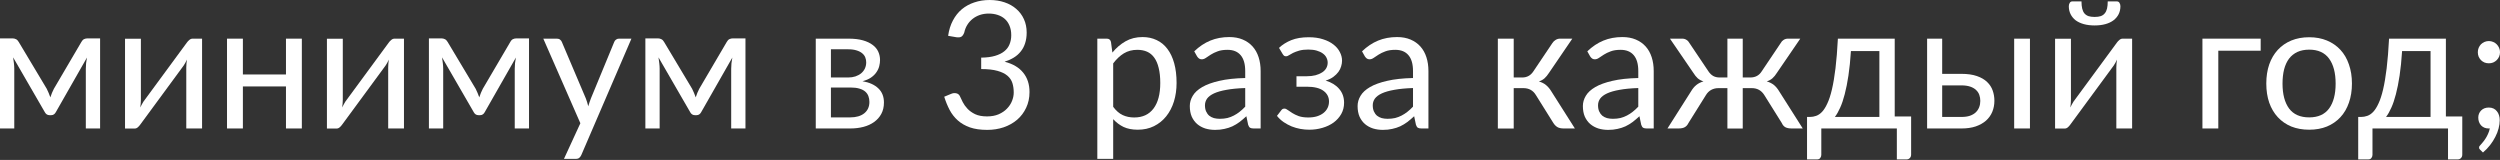 <?xml version="1.0" encoding="UTF-8"?> <svg xmlns="http://www.w3.org/2000/svg" width="1016" height="65" viewBox="0 0 1016 65" fill="none"><rect x="0" y="0" width="1016" height="65" fill="#333333" stroke="none"/> <path d="M40.679 15.601V52.209H34.878V27.96C34.878 27.287 34.914 26.543 34.986 25.726C35.082 24.885 35.202 24.105 35.346 23.384L22.663 45.615C22.471 45.975 22.219 46.264 21.907 46.48C21.594 46.696 21.234 46.804 20.826 46.804H20.105C19.697 46.804 19.325 46.696 18.988 46.48C18.676 46.264 18.424 45.975 18.232 45.615L5.333 23.312C5.453 24.032 5.561 24.825 5.657 25.69C5.753 26.531 5.801 27.287 5.801 27.96V52.209H0V15.601H5.152C5.609 15.601 6.053 15.709 6.486 15.926C6.918 16.118 7.29 16.49 7.603 17.043L18.988 36.067C19.541 37.172 20.033 38.337 20.465 39.562C20.874 38.289 21.354 37.124 21.907 36.067L33.076 17.043C33.389 16.466 33.761 16.082 34.193 15.89C34.626 15.697 35.07 15.601 35.526 15.601H40.679Z" fill="white"></path> <path d="M82.12 15.709V52.209H75.706V27.419C75.706 26.939 75.73 26.423 75.778 25.87C75.826 25.318 75.886 24.765 75.958 24.213C75.742 24.693 75.526 25.137 75.31 25.546C75.094 25.954 74.865 26.326 74.625 26.663L57.006 50.623C56.742 51.008 56.406 51.38 55.997 51.74C55.613 52.077 55.181 52.245 54.7 52.245H50.809V15.745H57.258V40.535C57.258 40.991 57.234 41.495 57.186 42.048C57.138 42.576 57.078 43.117 57.006 43.669C57.222 43.213 57.439 42.792 57.655 42.408C57.871 42 58.087 41.627 58.303 41.291L75.922 17.331C76.187 16.947 76.523 16.586 76.931 16.25C77.34 15.89 77.784 15.709 78.264 15.709H82.12Z" fill="white"></path> <path d="M122.668 15.709V52.209H116.219V35.13H98.708V52.209H92.258V15.709H98.708V30.266H116.219V15.709H122.668Z" fill="white"></path> <path d="M164.174 15.709V52.209H157.761V27.419C157.761 26.939 157.785 26.423 157.833 25.87C157.881 25.318 157.941 24.765 158.013 24.213C157.797 24.693 157.581 25.137 157.364 25.546C157.148 25.954 156.92 26.326 156.68 26.663L139.061 50.623C138.796 51.008 138.46 51.38 138.052 51.74C137.668 52.077 137.235 52.245 136.755 52.245H132.863V15.745H139.313V40.535C139.313 40.991 139.289 41.495 139.241 42.048C139.193 42.576 139.133 43.117 139.061 43.669C139.277 43.213 139.493 42.792 139.709 42.408C139.925 42 140.142 41.627 140.358 41.291L157.977 17.331C158.241 16.947 158.577 16.586 158.986 16.25C159.394 15.89 159.838 15.709 160.319 15.709H164.174Z" fill="white"></path> <path d="M214.992 15.601V52.209H209.191V27.96C209.191 27.287 209.227 26.543 209.299 25.726C209.395 24.885 209.515 24.105 209.659 23.384L196.976 45.615C196.784 45.975 196.532 46.264 196.22 46.48C195.907 46.696 195.547 46.804 195.139 46.804H194.418C194.01 46.804 193.637 46.696 193.301 46.48C192.989 46.264 192.737 45.975 192.544 45.615L179.645 23.312C179.765 24.032 179.874 24.825 179.97 25.69C180.066 26.531 180.114 27.287 180.114 27.96V52.209H174.313V15.601H179.465C179.922 15.601 180.366 15.709 180.798 15.926C181.231 16.118 181.603 16.49 181.915 17.043L193.301 36.067C193.854 37.172 194.346 38.337 194.778 39.562C195.187 38.289 195.667 37.124 196.22 36.067L207.389 17.043C207.701 16.466 208.074 16.082 208.506 15.89C208.938 15.697 209.383 15.601 209.839 15.601H214.992Z" fill="white"></path> <path d="M256.613 15.709L236.255 62.982C236.039 63.462 235.763 63.846 235.427 64.135C235.114 64.423 234.622 64.567 233.949 64.567H229.193L235.859 50.083L220.798 15.709H226.347C226.899 15.709 227.332 15.854 227.644 16.142C227.98 16.406 228.209 16.706 228.329 17.043L238.093 40.03C238.477 41.039 238.802 42.096 239.066 43.201C239.402 42.072 239.762 41.003 240.147 39.994L249.623 17.043C249.767 16.658 250.007 16.346 250.343 16.106C250.704 15.841 251.1 15.709 251.532 15.709H256.613Z" fill="white"></path> <path d="M302.957 15.601V52.209H297.156V27.96C297.156 27.287 297.192 26.543 297.264 25.726C297.36 24.885 297.481 24.105 297.625 23.384L284.942 45.615C284.75 45.975 284.498 46.264 284.185 46.48C283.873 46.696 283.513 46.804 283.104 46.804H282.384C281.975 46.804 281.603 46.696 281.267 46.48C280.954 46.264 280.702 45.975 280.51 45.615L267.611 23.312C267.731 24.032 267.839 24.825 267.935 25.69C268.032 26.531 268.079 27.287 268.079 27.96V52.209H262.279V15.601H267.431C267.887 15.601 268.332 15.709 268.764 15.926C269.197 16.118 269.569 16.49 269.881 17.043L281.267 36.067C281.819 37.172 282.312 38.337 282.744 39.562C283.152 38.289 283.633 37.124 284.185 36.067L295.355 17.043C295.667 16.466 296.039 16.082 296.472 15.89C296.904 15.697 297.349 15.601 297.805 15.601H302.957Z" fill="white"></path> <path d="M345.541 47.705C347.943 47.705 349.841 47.152 351.234 46.047C352.627 44.918 353.324 43.381 353.324 41.435C353.324 40.571 353.192 39.79 352.927 39.093C352.663 38.373 352.231 37.748 351.63 37.22C351.03 36.691 350.225 36.283 349.216 35.995C348.231 35.706 347.018 35.562 345.577 35.562H337.686V47.705H345.541ZM337.686 20.033V31.491H344.712C345.769 31.491 346.742 31.347 347.631 31.058C348.544 30.746 349.324 30.326 349.973 29.797C350.622 29.245 351.126 28.596 351.486 27.852C351.847 27.083 352.027 26.242 352.027 25.33C352.027 24.657 351.907 24.009 351.666 23.384C351.426 22.735 351.018 22.171 350.441 21.691C349.865 21.186 349.108 20.79 348.171 20.502C347.235 20.189 346.082 20.033 344.712 20.033H337.686ZM344.893 15.709C347.151 15.709 349.084 15.938 350.694 16.394C352.303 16.85 353.624 17.475 354.657 18.268C355.69 19.036 356.446 19.949 356.927 21.006C357.407 22.063 357.647 23.192 357.647 24.393C357.647 25.186 357.539 26.014 357.323 26.879C357.107 27.744 356.723 28.572 356.17 29.365C355.642 30.158 354.909 30.878 353.972 31.527C353.06 32.151 351.907 32.644 350.513 33.004C353.3 33.485 355.45 34.457 356.963 35.923C358.476 37.364 359.233 39.273 359.233 41.652C359.233 43.429 358.873 44.978 358.152 46.3C357.455 47.597 356.482 48.69 355.233 49.578C354.008 50.467 352.567 51.128 350.91 51.56C349.252 51.992 347.475 52.209 345.577 52.209H331.525V15.709H344.893Z" fill="white"></path> <path d="M385.316 14.556C385.652 12.202 386.301 10.125 387.261 8.323C388.222 6.498 389.435 4.972 390.9 3.747C392.39 2.522 394.083 1.597 395.981 0.973C397.903 0.324 399.968 0 402.178 0C404.364 0 406.382 0.312 408.231 0.937C410.081 1.561 411.666 2.45 412.987 3.603C414.332 4.756 415.377 6.149 416.122 7.783C416.867 9.416 417.239 11.23 417.239 13.223C417.239 14.857 417.023 16.322 416.59 17.619C416.182 18.892 415.582 20.009 414.789 20.97C414.02 21.931 413.083 22.747 411.978 23.42C410.873 24.093 409.637 24.645 408.267 25.077C411.63 25.942 414.152 27.431 415.834 29.545C417.539 31.635 418.392 34.253 418.392 37.4C418.392 39.778 417.936 41.916 417.023 43.813C416.134 45.711 414.909 47.332 413.348 48.678C411.786 49.999 409.961 51.02 407.871 51.74C405.805 52.437 403.583 52.785 401.205 52.785C398.467 52.785 396.125 52.449 394.179 51.776C392.234 51.08 390.588 50.131 389.243 48.93C387.898 47.729 386.793 46.312 385.928 44.678C385.063 43.021 384.331 41.231 383.73 39.31L386.505 38.157C387.225 37.844 387.922 37.76 388.595 37.904C389.291 38.048 389.796 38.445 390.108 39.093C390.42 39.766 390.804 40.571 391.261 41.507C391.741 42.444 392.39 43.345 393.206 44.21C394.023 45.075 395.056 45.807 396.305 46.408C397.578 47.008 399.188 47.308 401.133 47.308C402.935 47.308 404.508 47.02 405.853 46.444C407.222 45.843 408.351 45.075 409.24 44.138C410.153 43.201 410.837 42.156 411.294 41.003C411.75 39.85 411.978 38.709 411.978 37.58C411.978 36.187 411.798 34.914 411.438 33.761C411.078 32.608 410.405 31.611 409.42 30.77C408.435 29.93 407.078 29.269 405.349 28.789C403.643 28.308 401.445 28.068 398.755 28.068V23.42C400.965 23.396 402.839 23.156 404.376 22.699C405.937 22.243 407.198 21.619 408.159 20.826C409.144 20.033 409.853 19.084 410.285 17.979C410.741 16.874 410.97 15.649 410.97 14.304C410.97 12.815 410.729 11.518 410.249 10.413C409.793 9.308 409.156 8.395 408.339 7.675C407.523 6.954 406.55 6.413 405.421 6.053C404.316 5.693 403.115 5.513 401.818 5.513C400.521 5.513 399.308 5.705 398.179 6.089C397.074 6.474 396.089 7.014 395.224 7.711C394.383 8.383 393.675 9.188 393.098 10.125C392.522 11.061 392.114 12.094 391.873 13.223C391.561 14.064 391.165 14.629 390.684 14.917C390.228 15.181 389.555 15.253 388.667 15.133L385.316 14.556Z" fill="white"></path> <path d="M452.4 43.417C453.577 45.002 454.863 46.119 456.256 46.768C457.649 47.416 459.21 47.741 460.94 47.741C464.351 47.741 466.969 46.528 468.794 44.102C470.62 41.676 471.533 38.217 471.533 33.725C471.533 31.347 471.317 29.305 470.884 27.6C470.476 25.894 469.875 24.501 469.083 23.42C468.29 22.315 467.317 21.51 466.164 21.006C465.011 20.502 463.702 20.249 462.237 20.249C460.147 20.249 458.309 20.73 456.724 21.691C455.163 22.651 453.722 24.009 452.4 25.762V43.417ZM452.076 21.366C453.614 19.469 455.391 17.943 457.409 16.79C459.426 15.637 461.732 15.061 464.327 15.061C466.44 15.061 468.35 15.469 470.056 16.286C471.761 17.079 473.214 18.268 474.415 19.853C475.616 21.414 476.541 23.36 477.19 25.69C477.838 28.02 478.162 30.698 478.162 33.725C478.162 36.415 477.802 38.925 477.082 41.255C476.361 43.561 475.316 45.567 473.947 47.272C472.602 48.954 470.944 50.287 468.975 51.272C467.029 52.233 464.831 52.713 462.381 52.713C460.147 52.713 458.225 52.341 456.616 51.596C455.031 50.827 453.626 49.77 452.4 48.425V64.567H445.951V15.709H449.806C450.719 15.709 451.283 16.154 451.5 17.043L452.076 21.366Z" fill="white"></path> <path d="M506.055 35.779C503.101 35.875 500.579 36.115 498.489 36.499C496.423 36.859 494.73 37.34 493.409 37.94C492.111 38.541 491.163 39.249 490.562 40.066C489.986 40.883 489.697 41.796 489.697 42.804C489.697 43.765 489.853 44.594 490.166 45.291C490.478 45.987 490.898 46.564 491.427 47.02C491.979 47.453 492.616 47.777 493.336 47.993C494.081 48.185 494.874 48.281 495.715 48.281C496.844 48.281 497.876 48.173 498.813 47.957C499.75 47.717 500.627 47.38 501.443 46.948C502.284 46.516 503.077 45.999 503.821 45.399C504.59 44.798 505.335 44.114 506.055 43.345V35.779ZM485.338 20.862C487.355 18.916 489.529 17.463 491.859 16.502C494.189 15.541 496.771 15.061 499.606 15.061C501.648 15.061 503.461 15.397 505.046 16.07C506.632 16.742 507.965 17.679 509.046 18.88C510.127 20.081 510.943 21.534 511.496 23.24C512.048 24.945 512.325 26.819 512.325 28.861V52.209H509.478C508.854 52.209 508.373 52.112 508.037 51.92C507.701 51.704 507.436 51.296 507.244 50.695L506.524 47.236C505.563 48.125 504.626 48.918 503.713 49.614C502.801 50.287 501.84 50.863 500.831 51.344C499.822 51.8 498.741 52.148 497.588 52.389C496.459 52.653 495.198 52.785 493.805 52.785C492.388 52.785 491.055 52.593 489.805 52.209C488.556 51.8 487.463 51.2 486.527 50.407C485.614 49.614 484.881 48.617 484.329 47.416C483.8 46.191 483.536 44.75 483.536 43.093C483.536 41.652 483.932 40.27 484.725 38.949C485.518 37.604 486.803 36.415 488.58 35.382C490.358 34.349 492.676 33.509 495.534 32.86C498.393 32.188 501.9 31.803 506.055 31.707V28.861C506.055 26.026 505.443 23.888 504.218 22.447C502.993 20.982 501.203 20.249 498.849 20.249C497.264 20.249 495.931 20.453 494.85 20.862C493.793 21.246 492.868 21.691 492.075 22.195C491.307 22.675 490.634 23.12 490.058 23.528C489.505 23.912 488.953 24.105 488.4 24.105C487.968 24.105 487.596 23.997 487.283 23.78C486.971 23.54 486.707 23.252 486.491 22.916L485.338 20.862Z" fill="white"></path> <path d="M519.788 19.457C521.157 18.16 522.815 17.115 524.76 16.322C526.73 15.529 529.096 15.133 531.858 15.133C534.068 15.133 536.014 15.409 537.695 15.962C539.377 16.49 540.782 17.199 541.911 18.087C543.064 18.976 543.929 19.997 544.505 21.15C545.106 22.279 545.406 23.456 545.406 24.681C545.406 25.402 545.286 26.158 545.046 26.951C544.83 27.744 544.457 28.5 543.929 29.221C543.4 29.942 542.716 30.614 541.875 31.239C541.034 31.863 539.989 32.368 538.74 32.752C541.07 33.449 542.896 34.566 544.217 36.103C545.562 37.64 546.235 39.526 546.235 41.76C546.235 43.441 545.85 44.966 545.082 46.336C544.313 47.681 543.28 48.834 541.983 49.794C540.686 50.731 539.173 51.452 537.443 51.956C535.738 52.461 533.948 52.713 532.075 52.713C530.898 52.713 529.697 52.605 528.472 52.389C527.27 52.172 526.094 51.836 524.941 51.38C523.788 50.899 522.695 50.311 521.662 49.614C520.653 48.918 519.752 48.077 518.959 47.092L520.761 44.75C521.049 44.342 521.458 44.138 521.986 44.138C522.418 44.138 522.875 44.33 523.355 44.714C523.86 45.075 524.472 45.483 525.193 45.939C525.913 46.396 526.79 46.816 527.823 47.2C528.88 47.561 530.165 47.741 531.678 47.741C532.999 47.741 534.176 47.585 535.209 47.272C536.266 46.936 537.155 46.48 537.876 45.903C538.596 45.327 539.149 44.642 539.533 43.849C539.917 43.057 540.109 42.192 540.109 41.255C540.109 39.454 539.353 38 537.839 36.895C536.35 35.791 534.08 35.238 531.03 35.238H526.886V30.986H531.03C532.351 30.986 533.54 30.854 534.597 30.59C535.654 30.302 536.554 29.918 537.299 29.437C538.044 28.957 538.608 28.38 538.992 27.708C539.377 27.011 539.569 26.266 539.569 25.474C539.569 24.753 539.401 24.069 539.065 23.42C538.752 22.771 538.26 22.207 537.587 21.727C536.939 21.246 536.122 20.862 535.137 20.574C534.152 20.285 532.999 20.141 531.678 20.141C530.237 20.141 529.012 20.285 528.003 20.574C527.018 20.862 526.178 21.174 525.481 21.51C524.808 21.847 524.256 22.159 523.824 22.447C523.391 22.735 523.019 22.88 522.707 22.88C522.394 22.88 522.13 22.82 521.914 22.699C521.722 22.579 521.506 22.327 521.265 21.943L519.788 19.457Z" fill="white"></path> <path d="M574.246 35.779C571.292 35.875 568.77 36.115 566.68 36.499C564.614 36.859 562.921 37.34 561.6 37.94C560.302 38.541 559.354 39.249 558.753 40.066C558.177 40.883 557.888 41.796 557.888 42.804C557.888 43.765 558.044 44.594 558.357 45.291C558.669 45.987 559.089 46.564 559.618 47.02C560.17 47.453 560.807 47.777 561.527 47.993C562.272 48.185 563.065 48.281 563.906 48.281C565.035 48.281 566.067 48.173 567.004 47.957C567.941 47.717 568.818 47.38 569.634 46.948C570.475 46.516 571.268 45.999 572.012 45.399C572.781 44.798 573.526 44.114 574.246 43.345V35.779ZM553.529 20.862C555.546 18.916 557.72 17.463 560.05 16.502C562.38 15.541 564.962 15.061 567.797 15.061C569.839 15.061 571.652 15.397 573.238 16.07C574.823 16.742 576.156 17.679 577.237 18.88C578.318 20.081 579.135 21.534 579.687 23.24C580.239 24.945 580.516 26.819 580.516 28.861V52.209H577.669C577.045 52.209 576.564 52.112 576.228 51.92C575.892 51.704 575.627 51.296 575.435 50.695L574.715 47.236C573.754 48.125 572.817 48.918 571.904 49.614C570.992 50.287 570.031 50.863 569.022 51.344C568.013 51.8 566.932 52.148 565.779 52.389C564.65 52.653 563.389 52.785 561.996 52.785C560.579 52.785 559.246 52.593 557.996 52.209C556.747 51.8 555.654 51.2 554.718 50.407C553.805 49.614 553.072 48.617 552.52 47.416C551.991 46.191 551.727 44.75 551.727 43.093C551.727 41.652 552.123 40.27 552.916 38.949C553.709 37.604 554.994 36.415 556.771 35.382C558.549 34.349 560.867 33.509 563.725 32.86C566.584 32.188 570.091 31.803 574.246 31.707V28.861C574.246 26.026 573.634 23.888 572.409 22.447C571.184 20.982 569.394 20.249 567.04 20.249C565.455 20.249 564.122 20.453 563.041 20.862C561.984 21.246 561.059 21.691 560.266 22.195C559.498 22.675 558.825 23.12 558.249 23.528C557.696 23.912 557.144 24.105 556.591 24.105C556.159 24.105 555.787 23.997 555.474 23.78C555.162 23.54 554.898 23.252 554.682 22.916L553.529 20.862Z" fill="white"></path> <path d="M630.882 17.511C631.218 16.983 631.662 16.55 632.215 16.214C632.767 15.878 633.356 15.709 633.98 15.709H638.989L629.512 29.617C628.936 30.506 628.335 31.239 627.711 31.815C627.086 32.368 626.318 32.8 625.405 33.112C626.558 33.425 627.531 33.917 628.323 34.59C629.116 35.238 629.825 36.079 630.449 37.112L640.033 52.209H635.566C634.413 52.209 633.524 52.016 632.899 51.632C632.275 51.248 631.734 50.695 631.278 49.975L624.18 38.625C623.051 36.751 621.357 35.815 619.1 35.815H615.172V52.245H608.723V15.709H615.172V31.491H618.631C620.553 31.491 622.054 30.674 623.135 29.041L630.882 17.511Z" fill="white"></path> <path d="M665.801 35.779C662.846 35.875 660.324 36.115 658.235 36.499C656.169 36.859 654.475 37.34 653.154 37.94C651.857 38.541 650.908 39.249 650.308 40.066C649.731 40.883 649.443 41.796 649.443 42.804C649.443 43.765 649.599 44.594 649.911 45.291C650.224 45.987 650.644 46.564 651.173 47.02C651.725 47.453 652.362 47.777 653.082 47.993C653.827 48.185 654.62 48.281 655.46 48.281C656.589 48.281 657.622 48.173 658.559 47.957C659.496 47.717 660.372 47.38 661.189 46.948C662.03 46.516 662.823 45.999 663.567 45.399C664.336 44.798 665.08 44.114 665.801 43.345V35.779ZM645.083 20.862C647.101 18.916 649.275 17.463 651.605 16.502C653.935 15.541 656.517 15.061 659.352 15.061C661.393 15.061 663.207 15.397 664.792 16.07C666.378 16.742 667.711 17.679 668.792 18.88C669.873 20.081 670.689 21.534 671.242 23.24C671.794 24.945 672.07 26.819 672.07 28.861V52.209H669.224C668.599 52.209 668.119 52.112 667.783 51.92C667.446 51.704 667.182 51.296 666.99 50.695L666.269 47.236C665.309 48.125 664.372 48.918 663.459 49.614C662.546 50.287 661.585 50.863 660.577 51.344C659.568 51.8 658.487 52.148 657.334 52.389C656.205 52.653 654.944 52.785 653.551 52.785C652.133 52.785 650.8 52.593 649.551 52.209C648.302 51.8 647.209 51.2 646.272 50.407C645.36 49.614 644.627 48.617 644.074 47.416C643.546 46.191 643.282 44.75 643.282 43.093C643.282 41.652 643.678 40.27 644.471 38.949C645.263 37.604 646.549 36.415 648.326 35.382C650.104 34.349 652.422 33.509 655.28 32.86C658.139 32.188 661.645 31.803 665.801 31.707V28.861C665.801 26.026 665.189 23.888 663.964 22.447C662.738 20.982 660.949 20.249 658.595 20.249C657.01 20.249 655.676 20.453 654.596 20.862C653.539 21.246 652.614 21.691 651.821 22.195C651.052 22.675 650.38 23.12 649.803 23.528C649.251 23.912 648.698 24.105 648.146 24.105C647.714 24.105 647.341 23.997 647.029 23.78C646.717 23.54 646.453 23.252 646.236 22.916L645.083 20.862Z" fill="white"></path> <path d="M732.643 52.209H728.175C727.022 52.209 726.134 52.028 725.509 51.668C724.909 51.308 724.44 50.743 724.104 49.975L717.006 38.625C715.829 36.751 714.135 35.815 711.925 35.815H708.25V52.245H702.017V35.815H698.378C697.297 35.815 696.312 36.055 695.423 36.535C694.559 37.016 693.85 37.712 693.298 38.625L686.2 49.975C685.839 50.743 685.347 51.308 684.722 51.668C684.122 52.028 683.245 52.209 682.092 52.209H677.66L687.244 37.112C687.869 36.055 688.578 35.202 689.37 34.553C690.163 33.905 691.136 33.413 692.289 33.076C691.376 32.788 690.595 32.368 689.947 31.815C689.322 31.239 688.734 30.506 688.181 29.617L678.669 15.709H683.713C684.338 15.709 684.902 15.878 685.407 16.214C685.911 16.526 686.308 16.959 686.596 17.511L694.342 29.041C694.871 29.834 695.507 30.446 696.252 30.878C696.997 31.287 697.873 31.491 698.882 31.491H702.017V15.709H708.25V31.491H711.313C713.355 31.491 714.892 30.674 715.925 29.041L723.671 17.511C723.96 16.959 724.356 16.526 724.861 16.214C725.389 15.878 725.965 15.709 726.59 15.709H731.634L722.122 29.617C721.57 30.506 720.969 31.239 720.321 31.815C719.696 32.368 718.927 32.788 718.015 33.076C719.168 33.413 720.14 33.905 720.933 34.553C721.726 35.202 722.434 36.055 723.059 37.112L732.643 52.209Z" fill="white"></path> <path d="M763.78 47.525V20.754H752.214C751.974 24.501 751.638 27.816 751.205 30.698C750.773 33.581 750.268 36.115 749.692 38.301C749.139 40.462 748.515 42.3 747.818 43.813C747.146 45.327 746.437 46.564 745.692 47.525H763.78ZM776.679 47.344V62.802C776.679 63.426 776.499 63.907 776.138 64.243C775.802 64.603 775.358 64.783 774.805 64.783H770.878V52.209H740.18V62.946C740.18 63.402 740.036 63.822 739.747 64.207C739.483 64.591 739.039 64.783 738.414 64.783H734.379V47.525H735.568C736.409 47.525 737.237 47.38 738.054 47.092C738.895 46.804 739.699 46.264 740.468 45.471C741.237 44.654 741.957 43.513 742.63 42.048C743.326 40.583 743.951 38.673 744.503 36.319C745.056 33.965 745.536 31.107 745.945 27.744C746.353 24.357 746.677 20.345 746.917 15.709H770.013V47.344H776.679Z" fill="white"></path> <path d="M797.192 47.525C798.489 47.525 799.606 47.368 800.543 47.056C801.504 46.72 802.297 46.264 802.921 45.687C803.546 45.087 804.014 44.39 804.326 43.597C804.639 42.804 804.795 41.94 804.795 41.003C804.795 40.138 804.663 39.334 804.398 38.589C804.134 37.82 803.69 37.148 803.065 36.571C802.465 35.995 801.672 35.538 800.687 35.202C799.702 34.866 798.501 34.698 797.084 34.698H789.302V47.525H797.192ZM797.084 30.014C799.606 30.014 801.72 30.314 803.426 30.914C805.155 31.515 806.536 32.32 807.569 33.328C808.626 34.337 809.383 35.502 809.839 36.823C810.295 38.145 810.524 39.514 810.524 40.931C810.524 42.564 810.235 44.078 809.659 45.471C809.082 46.84 808.23 48.029 807.101 49.038C805.972 50.023 804.579 50.803 802.921 51.38C801.264 51.932 799.354 52.209 797.192 52.209H783.176V15.709H789.302V30.014H797.084ZM824.972 15.709V52.209H818.558V15.709H824.972Z" fill="white"></path> <path d="M866.492 15.709V52.209H860.079V27.419C860.079 26.939 860.103 26.423 860.151 25.87C860.199 25.318 860.259 24.765 860.331 24.213C860.115 24.693 859.899 25.137 859.683 25.546C859.466 25.954 859.238 26.326 858.998 26.663L841.379 50.623C841.115 51.008 840.778 51.38 840.37 51.74C839.986 52.077 839.553 52.245 839.073 52.245H835.182V15.745H841.631V40.535C841.631 40.991 841.607 41.495 841.559 42.048C841.511 42.576 841.451 43.117 841.379 43.669C841.595 43.213 841.811 42.792 842.027 42.408C842.244 42 842.46 41.627 842.676 41.291L860.295 17.331C860.559 16.947 860.896 16.586 861.304 16.25C861.712 15.89 862.157 15.709 862.637 15.709H866.492ZM851.251 6.882C852.236 6.882 853.065 6.774 853.737 6.558C854.41 6.317 854.95 5.945 855.359 5.441C855.791 4.936 856.103 4.288 856.296 3.495C856.488 2.702 856.584 1.729 856.584 0.576H860.331C860.787 0.576 861.136 0.781 861.376 1.189C861.616 1.597 861.736 2.042 861.736 2.522C861.736 3.723 861.496 4.804 861.016 5.765C860.535 6.726 859.839 7.554 858.926 8.251C858.037 8.924 856.944 9.44 855.647 9.8C854.35 10.161 852.885 10.341 851.251 10.341C849.618 10.341 848.153 10.161 846.856 9.8C845.558 9.44 844.453 8.924 843.541 8.251C842.652 7.554 841.967 6.726 841.487 5.765C841.007 4.804 840.766 3.723 840.766 2.522C840.766 2.042 840.886 1.597 841.127 1.189C841.367 0.781 841.715 0.576 842.172 0.576H845.919C845.919 1.729 846.015 2.702 846.207 3.495C846.399 4.288 846.699 4.936 847.108 5.441C847.54 5.945 848.093 6.317 848.765 6.558C849.438 6.774 850.266 6.882 851.251 6.882Z" fill="white"></path> <path d="M918.741 20.61H901.518V52.209H895.069V15.709H918.741V20.61Z" fill="white"></path> <path d="M938.462 15.133C941.128 15.133 943.53 15.577 945.668 16.466C947.806 17.355 949.632 18.616 951.145 20.249C952.658 21.883 953.811 23.864 954.604 26.194C955.421 28.5 955.829 31.082 955.829 33.941C955.829 36.823 955.421 39.418 954.604 41.724C953.811 44.03 952.658 45.999 951.145 47.633C949.632 49.266 947.806 50.527 945.668 51.416C943.53 52.281 941.128 52.713 938.462 52.713C935.772 52.713 933.346 52.281 931.184 51.416C929.046 50.527 927.22 49.266 925.707 47.633C924.194 45.999 923.029 44.03 922.212 41.724C921.42 39.418 921.023 36.823 921.023 33.941C921.023 31.082 921.42 28.5 922.212 26.194C923.029 23.864 924.194 21.883 925.707 20.249C927.22 18.616 929.046 17.355 931.184 16.466C933.346 15.577 935.772 15.133 938.462 15.133ZM938.462 47.705C942.065 47.705 944.755 46.504 946.533 44.102C948.31 41.676 949.199 38.301 949.199 33.977C949.199 29.629 948.31 26.242 946.533 23.816C944.755 21.39 942.065 20.177 938.462 20.177C936.637 20.177 935.039 20.489 933.67 21.114C932.325 21.739 931.196 22.639 930.283 23.816C929.394 24.993 928.722 26.447 928.265 28.176C927.833 29.881 927.617 31.815 927.617 33.977C927.617 38.301 928.506 41.676 930.283 44.102C932.085 46.504 934.811 47.705 938.462 47.705Z" fill="white"></path> <path d="M987.776 47.525V20.754H976.21C975.97 24.501 975.633 27.816 975.201 30.698C974.769 33.581 974.264 36.115 973.688 38.301C973.135 40.462 972.511 42.3 971.814 43.813C971.142 45.327 970.433 46.564 969.688 47.525H987.776ZM1000.67 47.344V62.802C1000.67 63.426 1000.49 63.907 1000.13 64.243C999.798 64.603 999.354 64.783 998.801 64.783H994.874V52.209H964.176V62.946C964.176 63.402 964.032 63.822 963.743 64.207C963.479 64.591 963.035 64.783 962.41 64.783H958.375V47.525H959.564C960.404 47.525 961.233 47.38 962.05 47.092C962.891 46.804 963.695 46.264 964.464 45.471C965.233 44.654 965.953 43.513 966.626 42.048C967.322 40.583 967.947 38.673 968.499 36.319C969.052 33.965 969.532 31.107 969.941 27.744C970.349 24.357 970.673 20.345 970.913 15.709H994.009V47.344H1000.67Z" fill="white"></path> <path d="M1008 60.928C1007.81 60.76 1007.68 60.604 1007.6 60.46C1007.53 60.316 1007.5 60.135 1007.5 59.919C1007.5 59.751 1007.54 59.583 1007.64 59.415C1007.76 59.247 1007.89 59.09 1008.04 58.946C1008.28 58.682 1008.58 58.334 1008.94 57.901C1009.32 57.469 1009.71 56.953 1010.09 56.352C1010.47 55.776 1010.82 55.127 1011.14 54.406C1011.47 53.71 1011.71 52.965 1011.86 52.172C1011.78 52.197 1011.7 52.209 1011.6 52.209C1011.53 52.209 1011.46 52.209 1011.39 52.209C1010.14 52.209 1009.12 51.8 1008.33 50.983C1007.56 50.143 1007.17 49.074 1007.17 47.777C1007.17 46.648 1007.56 45.687 1008.33 44.894C1009.12 44.102 1010.16 43.705 1011.46 43.705C1012.18 43.705 1012.82 43.837 1013.37 44.102C1013.92 44.366 1014.38 44.738 1014.74 45.219C1015.12 45.675 1015.41 46.215 1015.6 46.84C1015.8 47.441 1015.89 48.101 1015.89 48.822C1015.89 49.903 1015.74 51.032 1015.42 52.209C1015.13 53.362 1014.69 54.502 1014.09 55.632C1013.51 56.785 1012.81 57.901 1011.96 58.982C1011.12 60.063 1010.16 61.06 1009.08 61.973L1008 60.928ZM1006.99 21.222C1006.99 20.598 1007.1 20.009 1007.32 19.457C1007.56 18.904 1007.87 18.424 1008.25 18.015C1008.66 17.607 1009.14 17.283 1009.69 17.043C1010.25 16.802 1010.84 16.682 1011.46 16.682C1012.08 16.682 1012.67 16.802 1013.23 17.043C1013.78 17.283 1014.26 17.607 1014.67 18.015C1015.07 18.424 1015.4 18.904 1015.64 19.457C1015.88 20.009 1016 20.598 1016 21.222C1016 21.871 1015.88 22.471 1015.64 23.024C1015.4 23.552 1015.07 24.02 1014.67 24.429C1014.26 24.837 1013.78 25.162 1013.23 25.402C1012.67 25.618 1012.08 25.726 1011.46 25.726C1010.84 25.726 1010.25 25.618 1009.69 25.402C1009.14 25.162 1008.66 24.837 1008.25 24.429C1007.87 24.02 1007.56 23.552 1007.32 23.024C1007.1 22.471 1006.99 21.871 1006.99 21.222Z" fill="white"></path> </svg> 